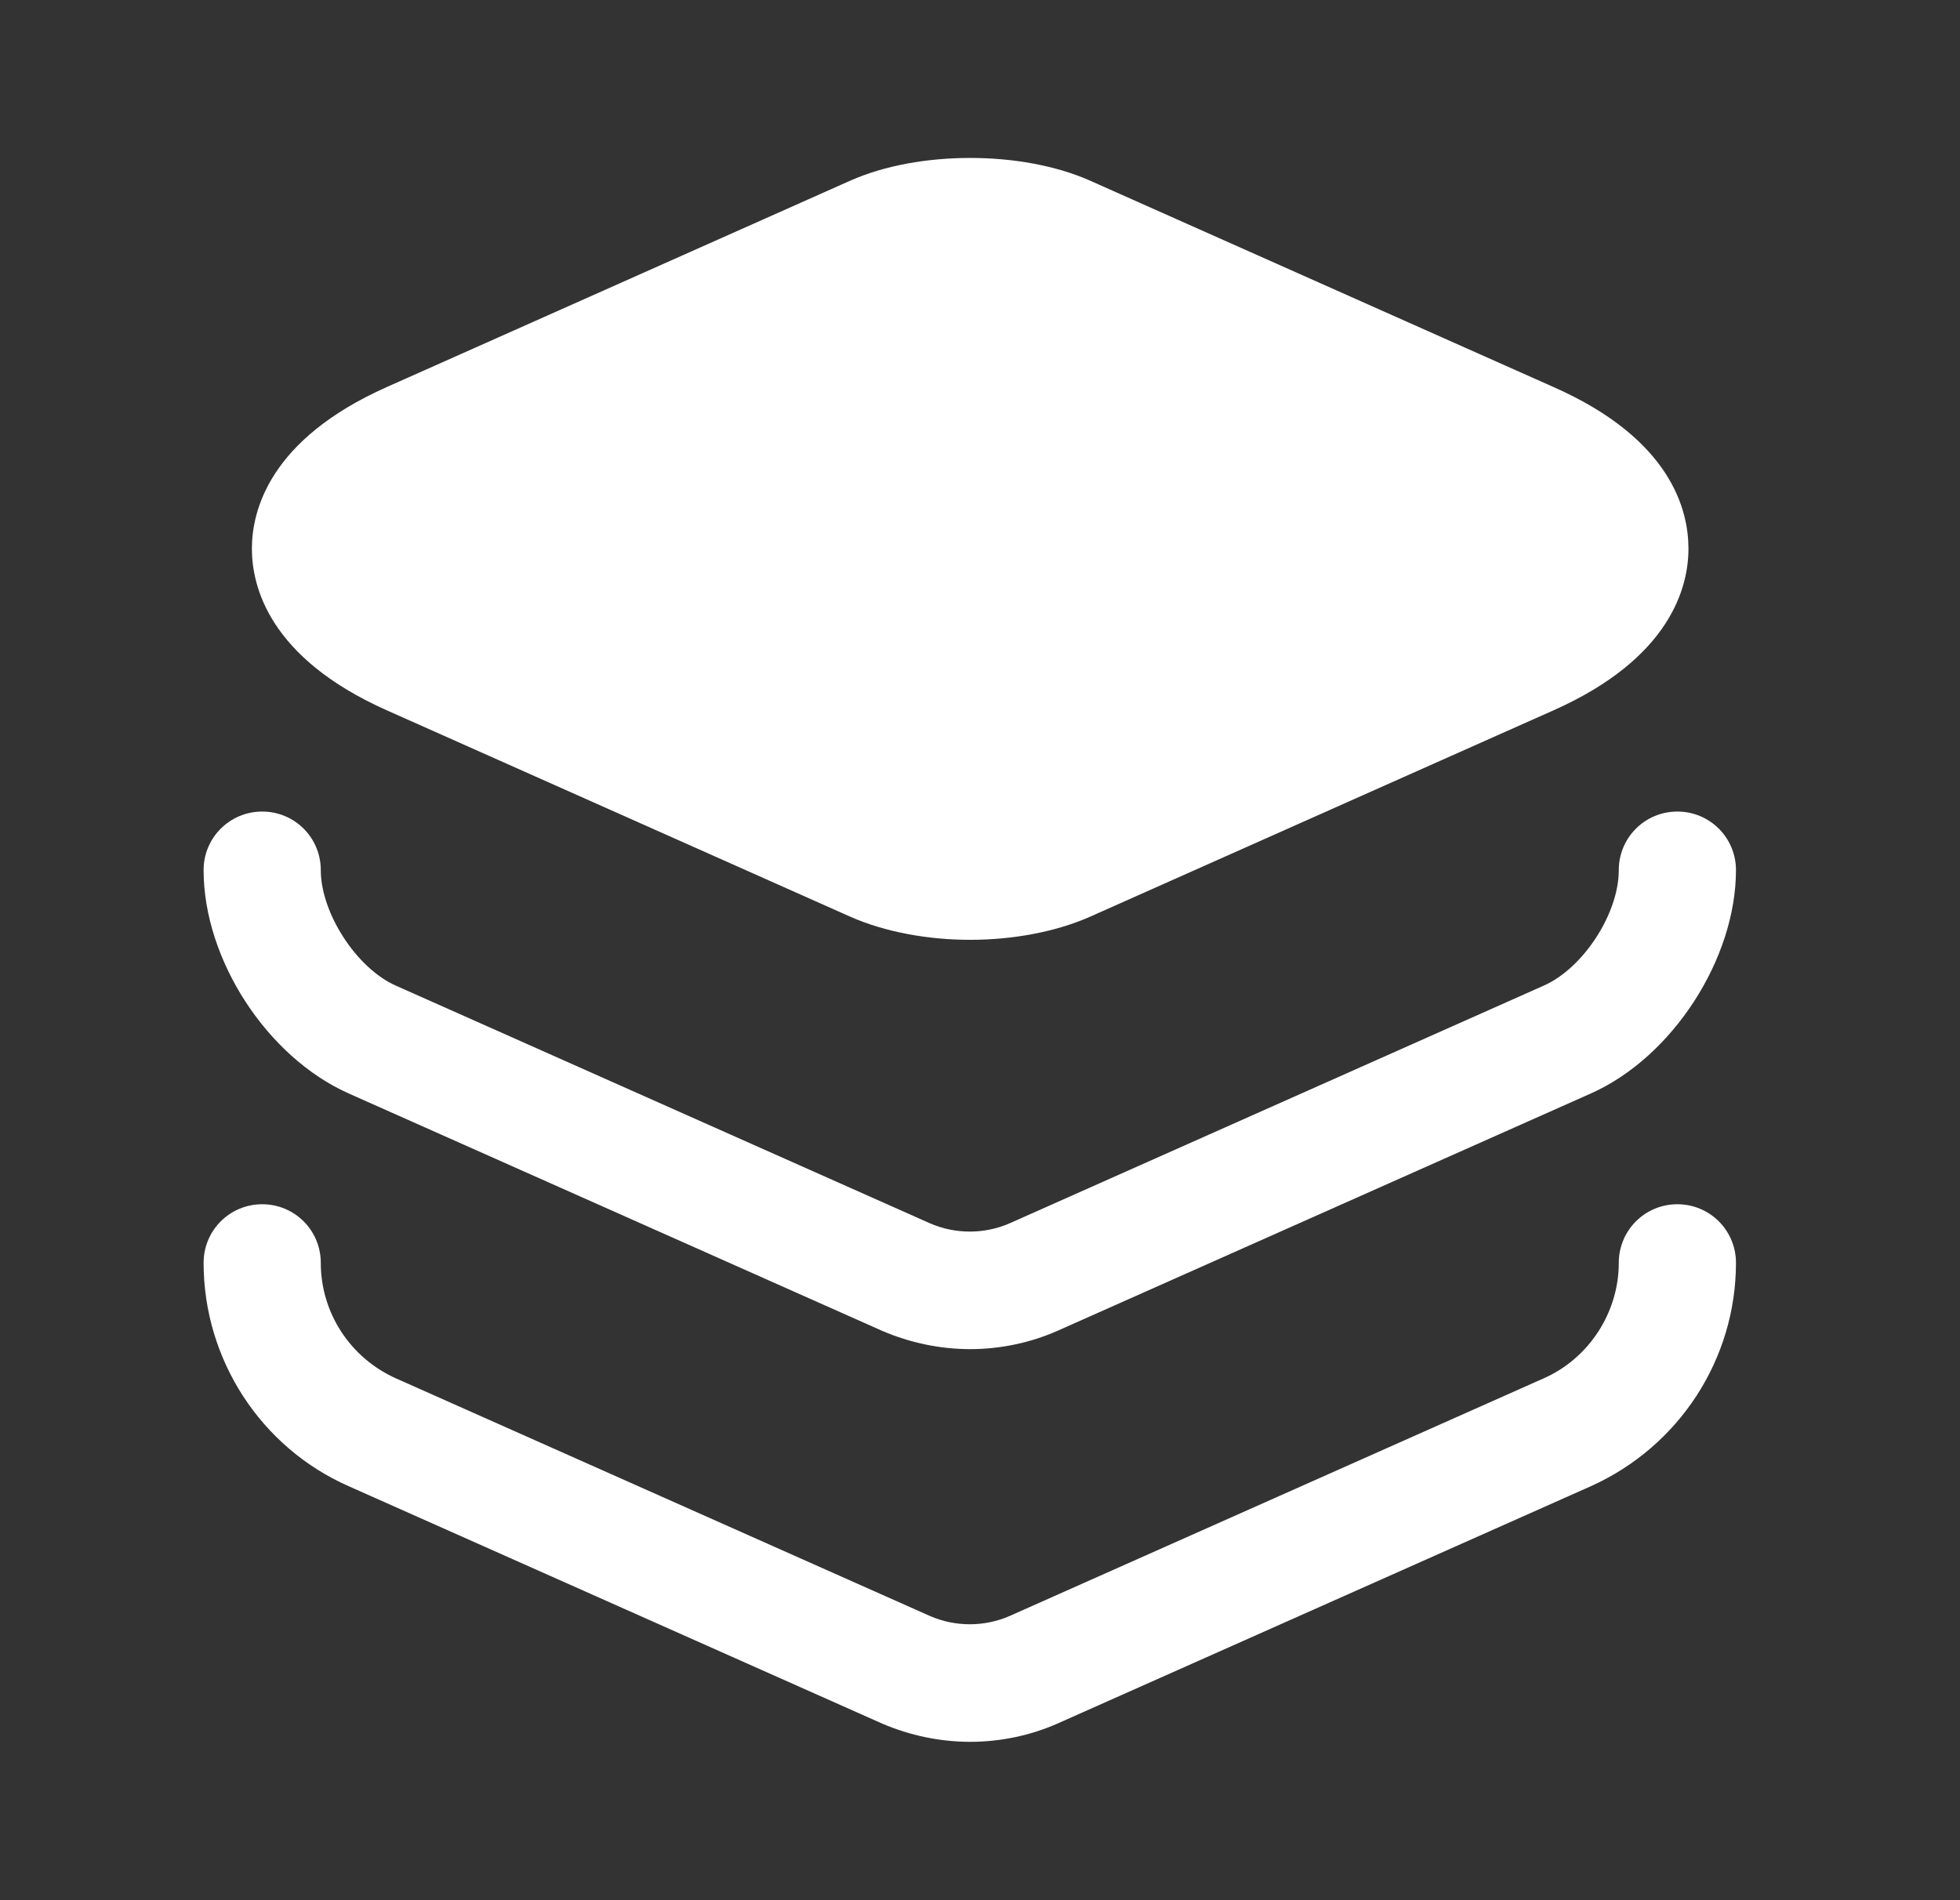 <svg width="33" height="32" viewBox="0 0 33 32" fill="none" xmlns="http://www.w3.org/2000/svg">
<rect x="0" y="0" width="33" height="32" fill="#333333" stroke="none"/>
<path d="M26.161 6.52L18.348 3.04C17.201 2.533 15.468 2.533 14.321 3.04L6.508 6.52C4.535 7.4 4.241 8.6 4.241 9.24C4.241 9.88 4.535 11.08 6.508 11.96L14.321 15.44C14.895 15.693 15.614 15.827 16.334 15.827C17.055 15.827 17.774 15.693 18.348 15.44L26.161 11.96C28.134 11.08 28.428 9.88 28.428 9.24C28.428 8.6 28.148 7.4 26.161 6.52Z" fill="white"/>
<path d="M16.335 22.72C15.828 22.72 15.321 22.613 14.855 22.413L5.868 18.413C4.495 17.8 3.428 16.16 3.428 14.653C3.428 14.107 3.868 13.667 4.415 13.667C4.961 13.667 5.401 14.107 5.401 14.653C5.401 15.373 6.001 16.307 6.668 16.6L15.655 20.6C16.081 20.787 16.575 20.787 17.001 20.6L25.988 16.6C26.655 16.307 27.255 15.387 27.255 14.653C27.255 14.107 27.695 13.667 28.241 13.667C28.788 13.667 29.228 14.107 29.228 14.653C29.228 16.147 28.161 17.8 26.788 18.413L17.801 22.413C17.348 22.613 16.841 22.72 16.335 22.72Z" fill="white"/>
<path d="M16.335 29.333C15.828 29.333 15.321 29.227 14.855 29.027L5.868 25.027C4.388 24.373 3.428 22.893 3.428 21.267C3.428 20.72 3.868 20.28 4.415 20.28C4.961 20.28 5.401 20.72 5.401 21.267C5.401 22.107 5.895 22.867 6.668 23.213L15.655 27.213C16.081 27.4 16.575 27.4 17.001 27.213L25.988 23.213C26.748 22.88 27.255 22.107 27.255 21.267C27.255 20.72 27.695 20.28 28.241 20.28C28.788 20.28 29.228 20.72 29.228 21.267C29.228 22.893 28.268 24.36 26.788 25.027L17.801 29.027C17.348 29.227 16.841 29.333 16.335 29.333Z" fill="white"/>
</svg>

